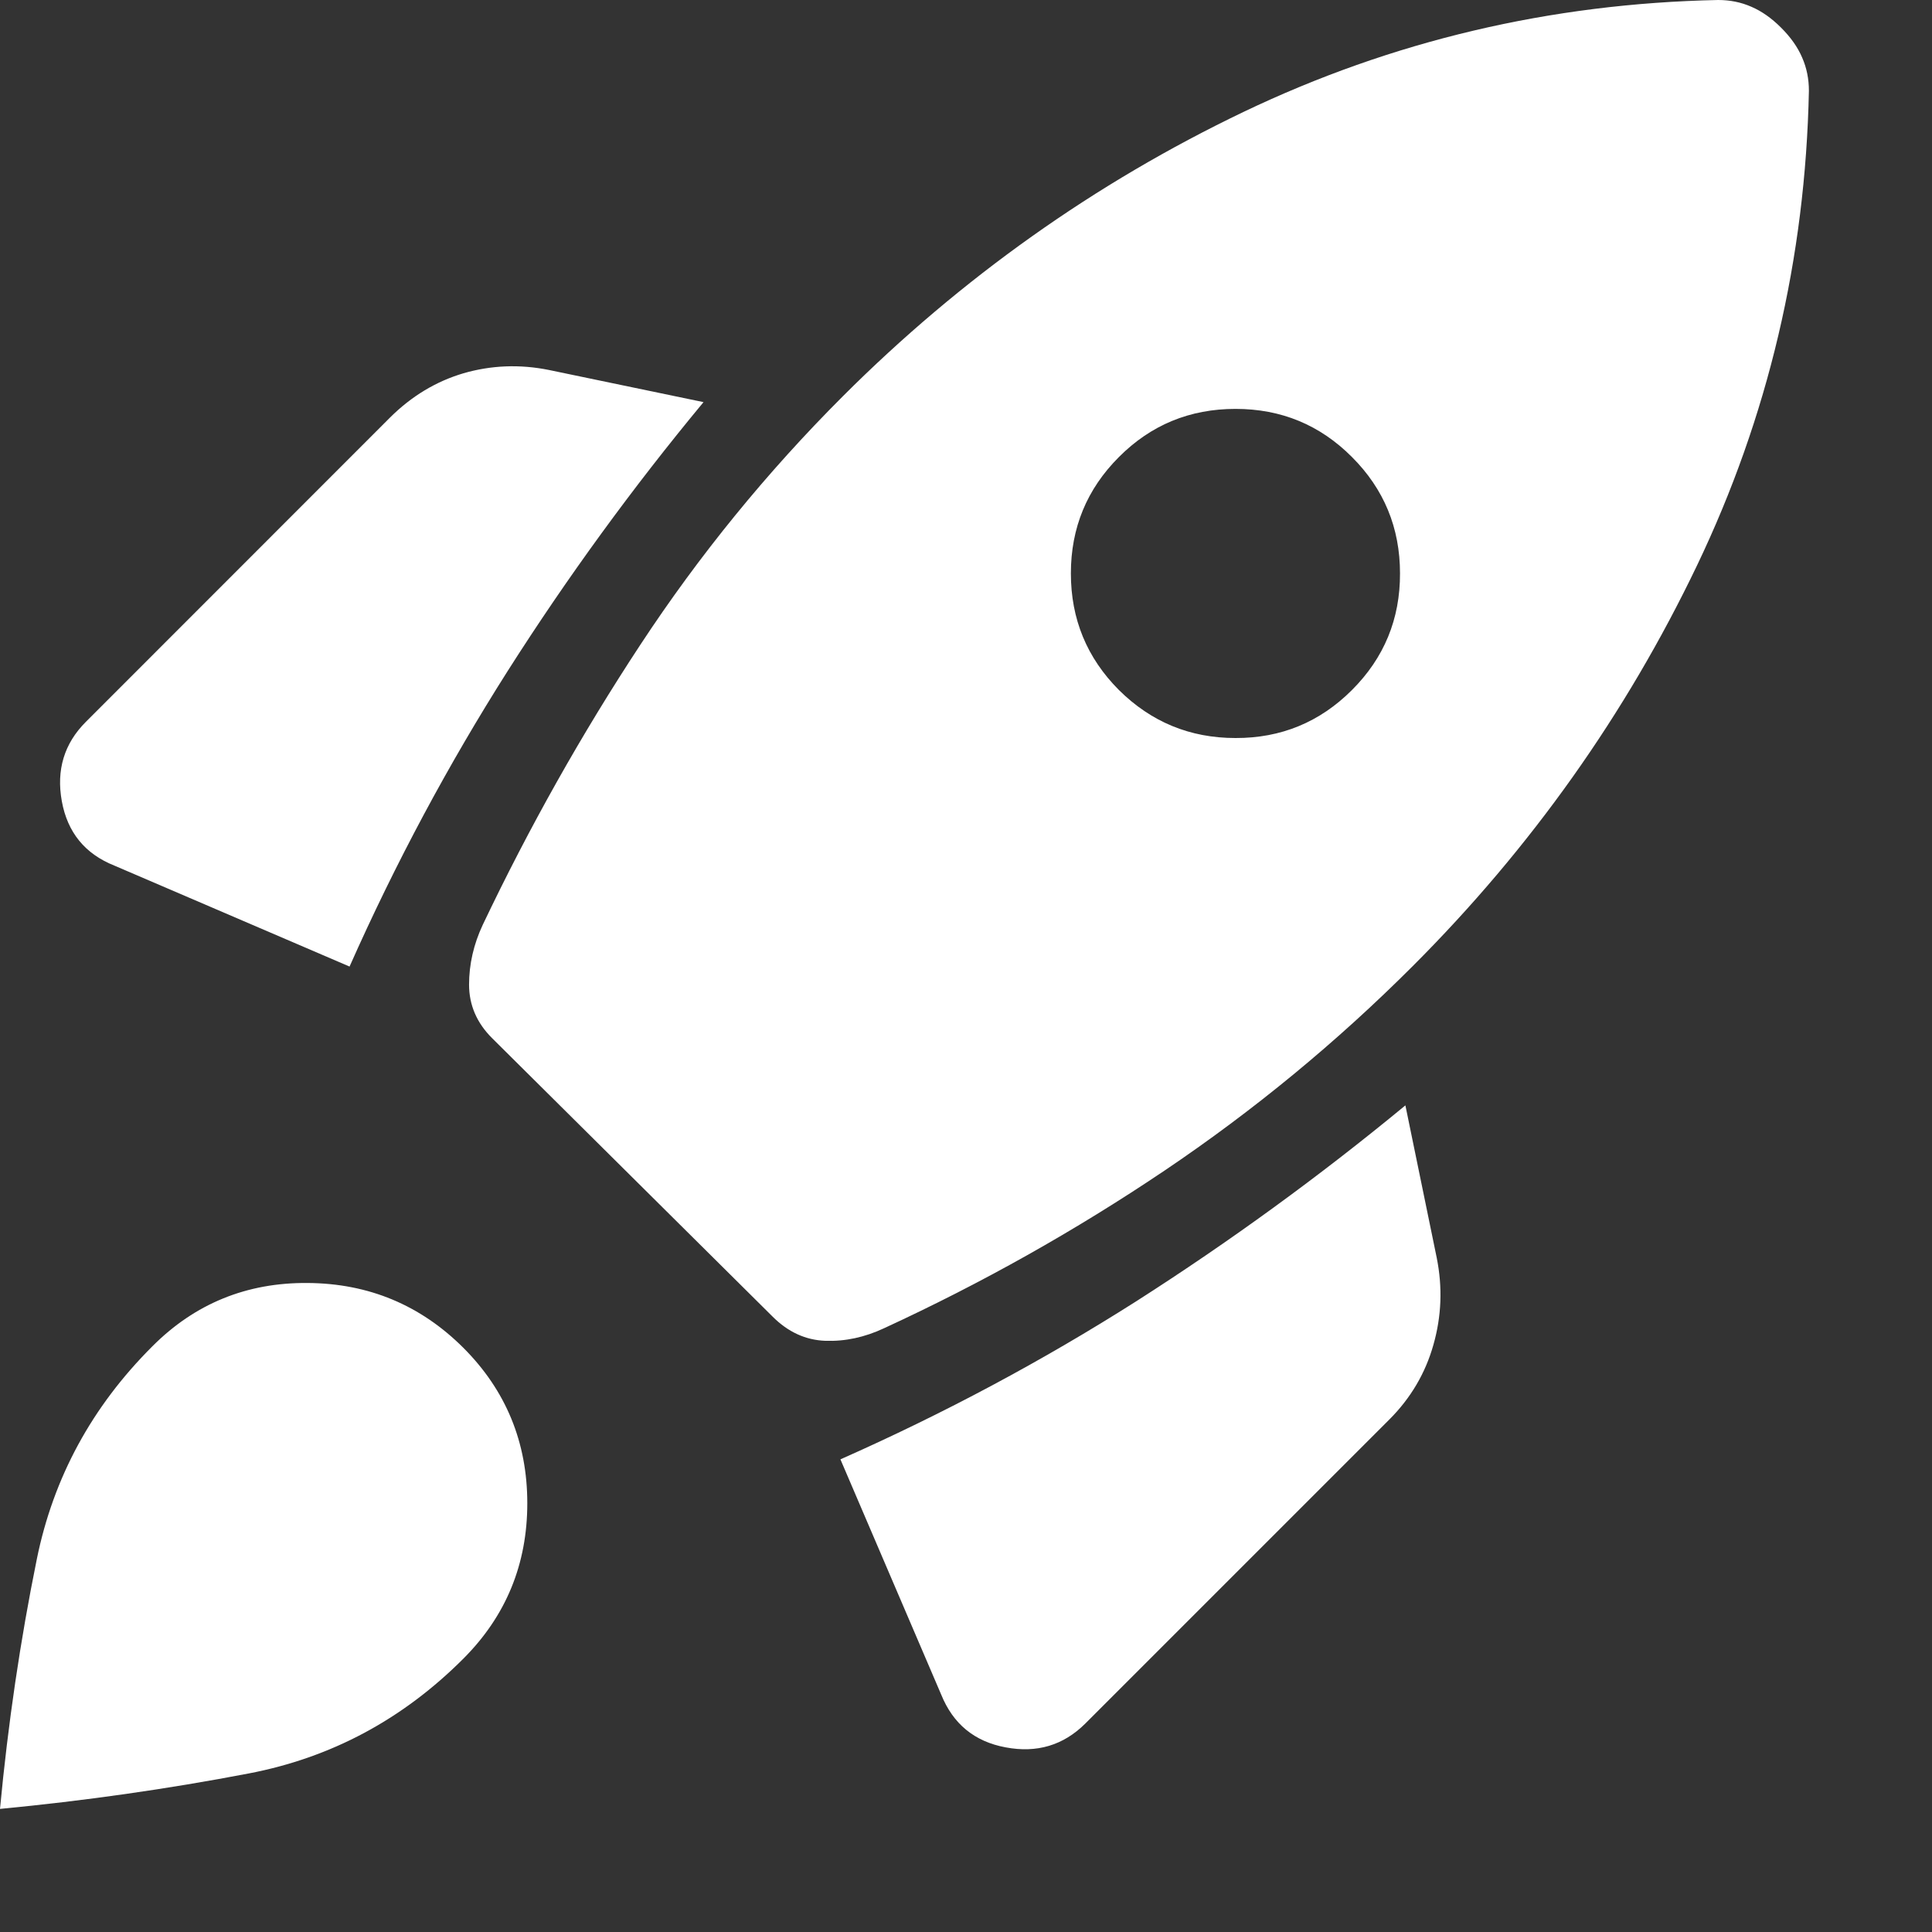 <svg width="14" height="14" viewBox="0 0 14 14" fill="none" xmlns="http://www.w3.org/2000/svg">
<rect x="0" y="0" width="14" height="14" fill="#333333" stroke="none"/>
<path d="M2.533 7.004C2.866 6.254 3.248 5.541 3.679 4.862C4.11 4.185 4.583 3.535 5.098 2.914L3.978 2.681C3.765 2.638 3.558 2.647 3.358 2.705C3.159 2.764 2.982 2.871 2.827 3.025L0.622 5.231C0.465 5.388 0.407 5.58 0.448 5.806C0.489 6.032 0.616 6.188 0.83 6.273L2.533 7.004ZM12.45 0C11.235 0.025 10.088 0.296 9.011 0.811C7.934 1.327 6.966 2.014 6.108 2.871C5.556 3.423 5.067 4.023 4.641 4.671C4.215 5.318 3.834 5.996 3.498 6.702C3.432 6.843 3.399 6.988 3.399 7.135C3.399 7.283 3.455 7.413 3.567 7.524L5.599 9.541C5.711 9.653 5.839 9.711 5.981 9.716C6.124 9.721 6.265 9.691 6.406 9.625C7.113 9.299 7.79 8.919 8.438 8.483C9.085 8.047 9.685 7.553 10.237 7.001C11.095 6.143 11.781 5.175 12.297 4.098C12.813 3.02 13.083 1.873 13.108 0.658C13.108 0.572 13.092 0.492 13.059 0.417C13.027 0.342 12.976 0.27 12.907 0.201C12.838 0.132 12.766 0.081 12.691 0.049C12.616 0.016 12.536 0 12.45 0ZM8.108 5C7.876 4.767 7.76 4.486 7.76 4.155C7.76 3.825 7.876 3.544 8.108 3.312C8.34 3.079 8.622 2.963 8.953 2.963C9.284 2.963 9.565 3.079 9.797 3.312C10.029 3.544 10.145 3.825 10.145 4.155C10.146 4.486 10.03 4.767 9.797 5C9.564 5.233 9.283 5.349 8.953 5.348C8.623 5.348 8.342 5.232 8.108 5ZM6.09 10.575L6.82 12.279C6.906 12.492 7.061 12.62 7.287 12.662C7.514 12.705 7.706 12.647 7.864 12.49L10.068 10.286C10.222 10.132 10.329 9.951 10.387 9.745C10.446 9.538 10.454 9.328 10.411 9.114L10.184 8.01C9.56 8.525 8.909 8.998 8.233 9.43C7.556 9.86 6.842 10.242 6.09 10.575ZM1.104 9.756C1.413 9.446 1.789 9.293 2.23 9.297C2.671 9.3 3.047 9.457 3.357 9.766C3.666 10.075 3.821 10.451 3.821 10.893C3.821 11.336 3.666 11.711 3.357 12.02C2.917 12.46 2.399 12.737 1.803 12.851C1.208 12.965 0.607 13.05 0 13.108C0.058 12.491 0.147 11.887 0.267 11.297C0.387 10.707 0.666 10.193 1.104 9.756Z" fill="white"/>
</svg>
